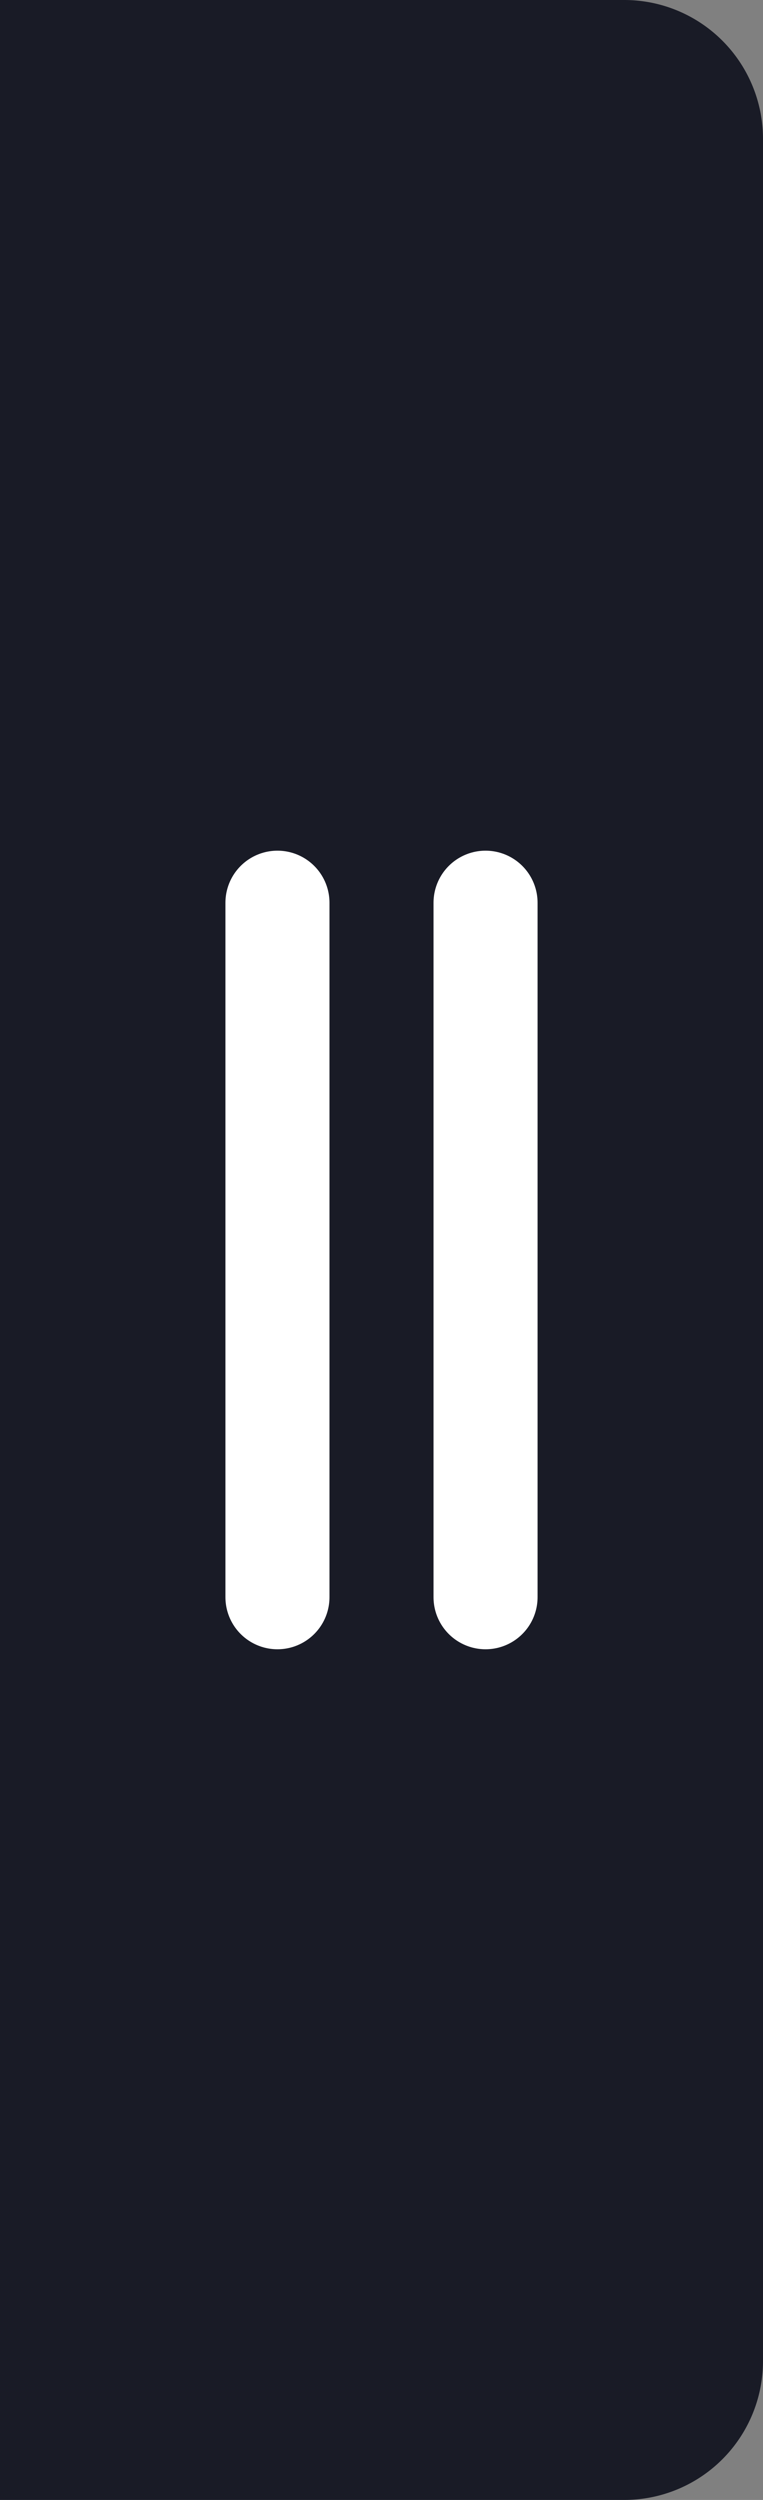 <svg xmlns="http://www.w3.org/2000/svg" width="11" height="36" viewBox="0 0 11 36">
  <rect x="0" y="0" width="11" height="36" fill="#808080" stroke="none"/>
  <g id="iframe_resize_handler" transform="translate(-1080 -444)">
    <path id="BG" d="M0,0H9a2,2,0,0,1,2,2V34a2,2,0,0,1-2,2H0a0,0,0,0,1,0,0V0A0,0,0,0,1,0,0Z" transform="translate(1080 444)" fill="#191b26"/>
    <g id="Lines">
      <line id="Line_2" y2="10" transform="translate(1087 457)" fill="none" stroke="#fff" stroke-linecap="round" stroke-width="1.5"/>
      <line id="Line_1" y2="10" transform="translate(1084 457)" fill="none" stroke="#fff" stroke-linecap="round" stroke-width="1.5"/>
    </g>
  </g>
</svg>
